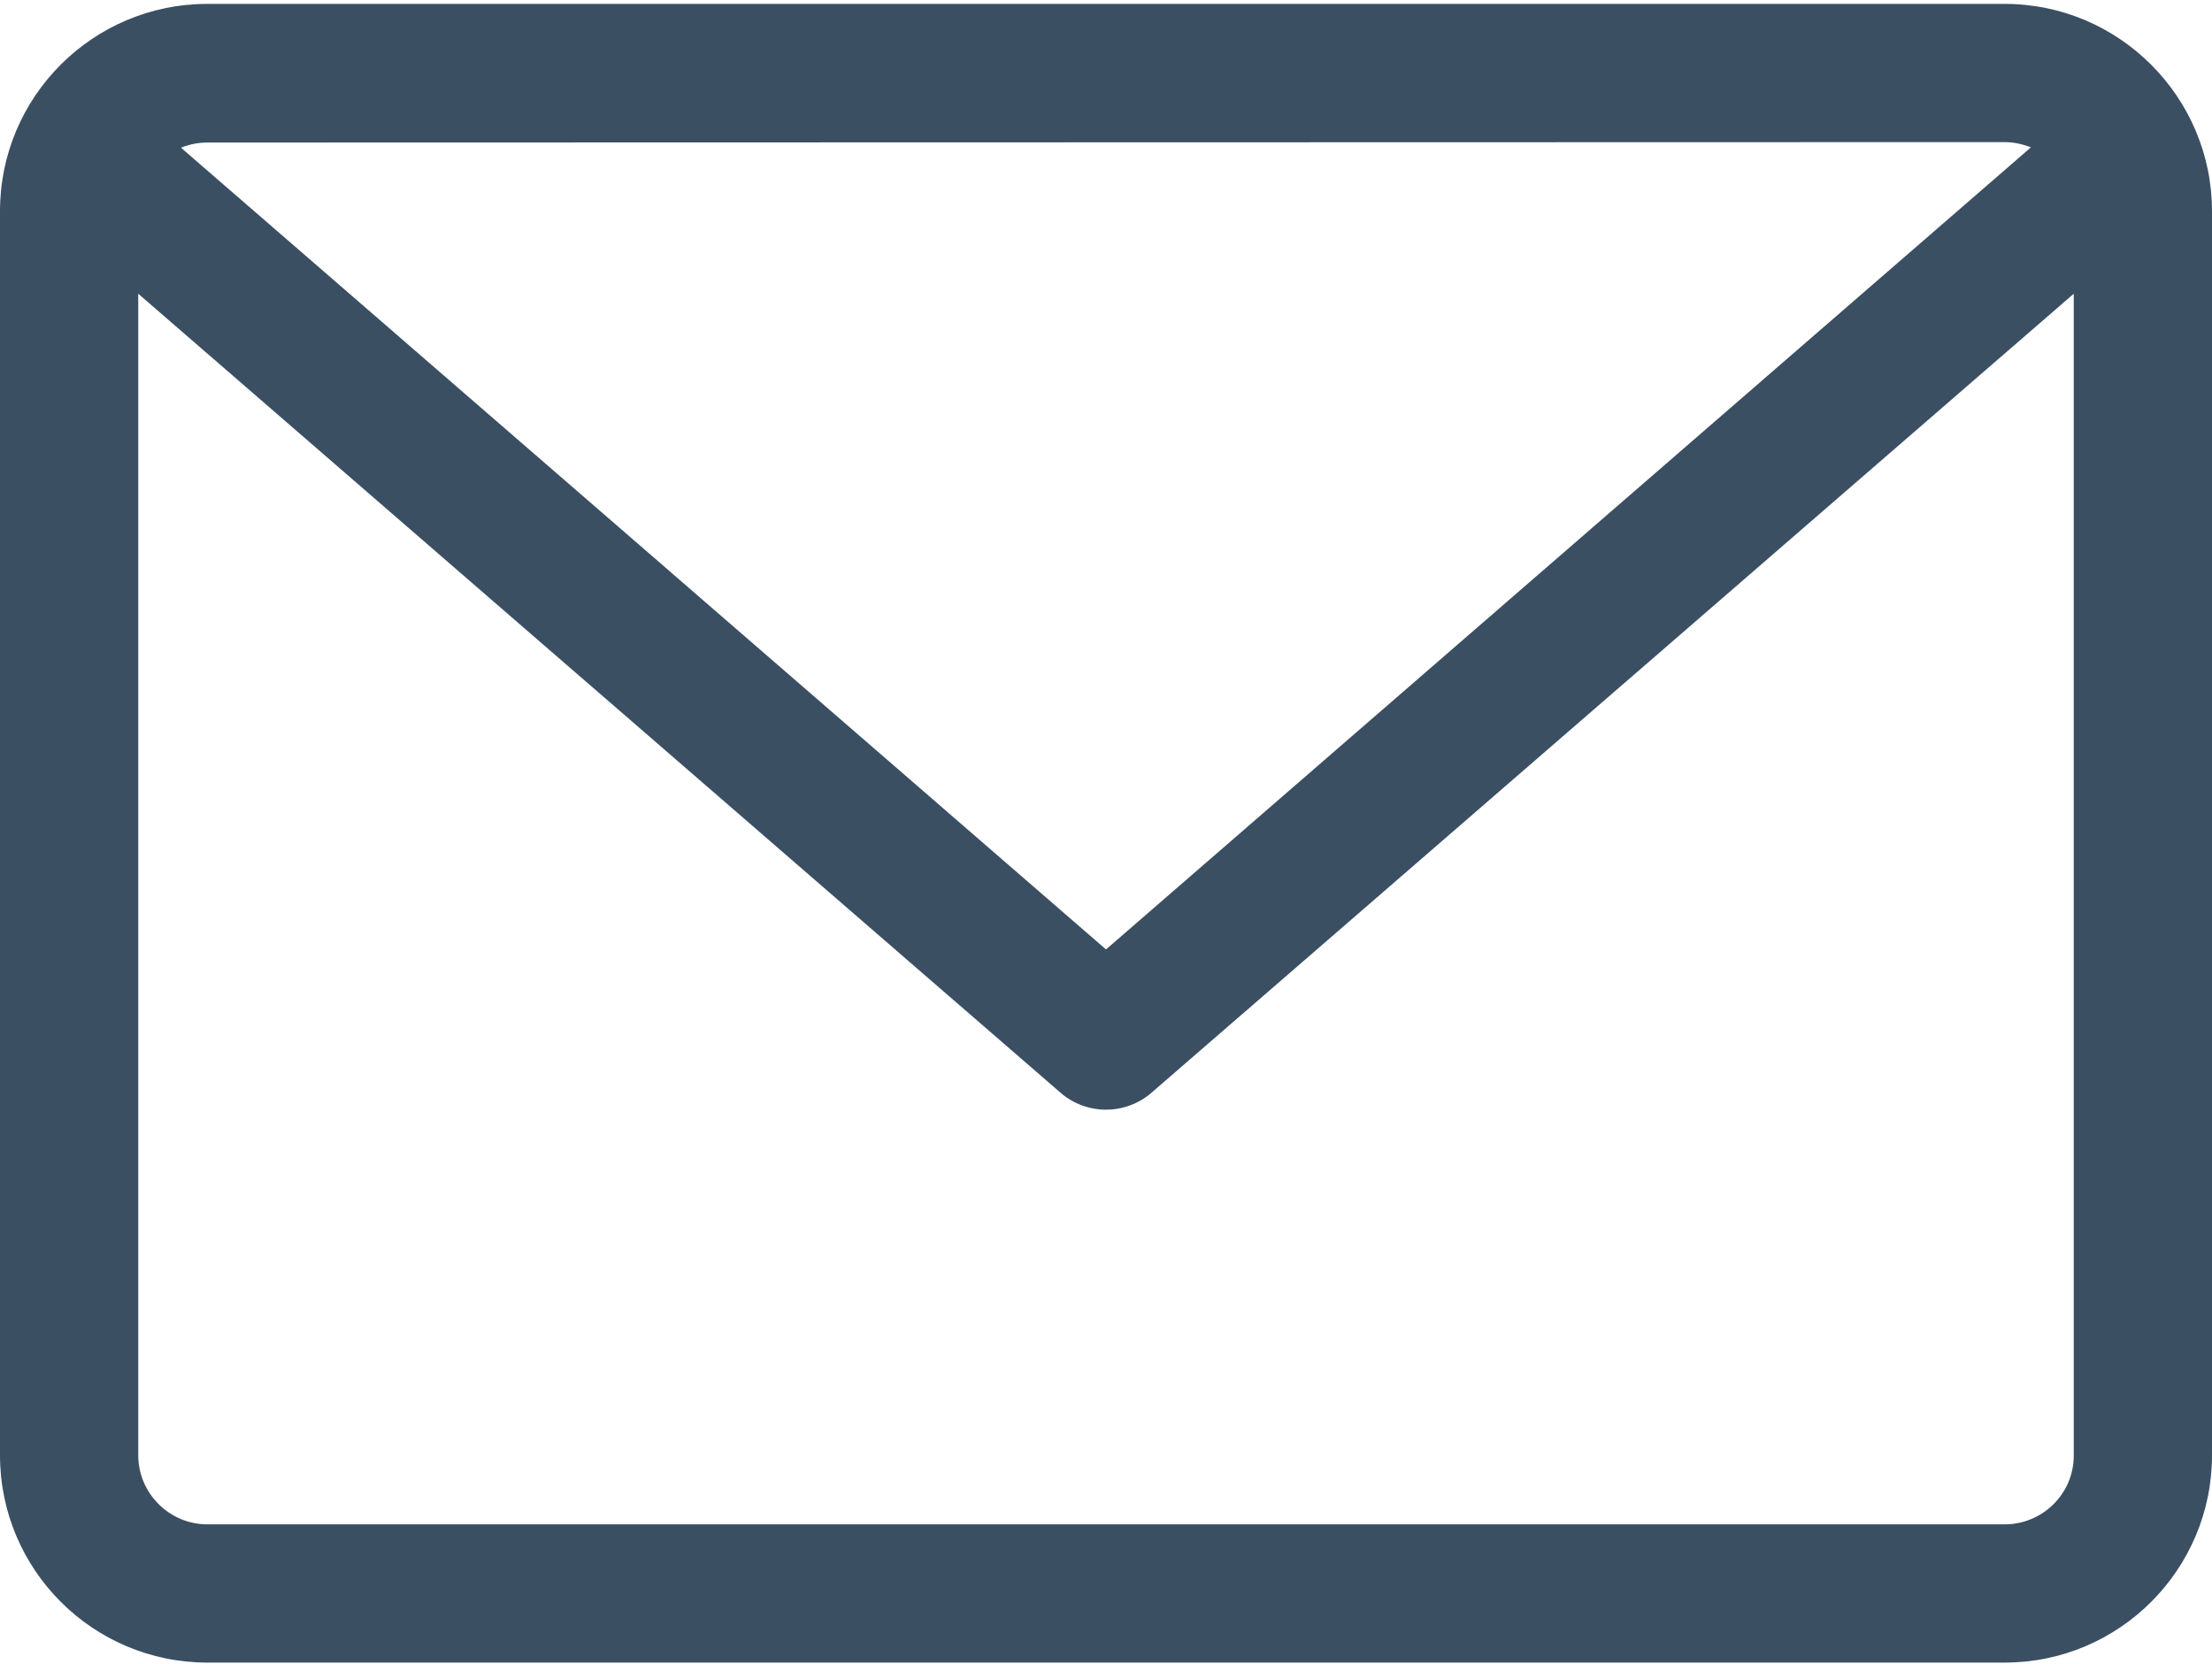 <?xml version="1.0" encoding="utf-8"?>
<!-- Generator: Adobe Illustrator 24.3.0, SVG Export Plug-In . SVG Version: 6.00 Build 0)  -->
<svg version="1.1" id="Capa_1" xmlns="http://www.w3.org/2000/svg" xmlns:xlink="http://www.w3.org/1999/xlink" x="0px" y="0px"
	 viewBox="0 0 512 385.3" style="enable-background:new 0 0 512 385.3;" xml:space="preserve">
<style type="text/css">
	.st0{fill:#3B4F63;}
</style>
<path class="st0" d="M464,0.9H48c-26.5,0-48,21.5-48,48v288c0,26.5,21.5,48,48,48h416c26.5,0,48-21.5,48-48v-288
	C512,22.5,490.5,0.9,464,0.9z M464,32.9c2.2,0,4.2,0.5,6.1,1.2L256,219.8L41.9,34.2c1.9-0.8,4-1.2,6.1-1.2L464,32.9z M464,352.9H48
	c-8.8,0-16-7.2-16-16V68l213.5,185c3,2.6,6.8,3.9,10.5,3.9c3.7,0,7.5-1.3,10.5-3.9L480,68v269C480,345.8,472.8,352.9,464,352.9z"/>
</svg>
